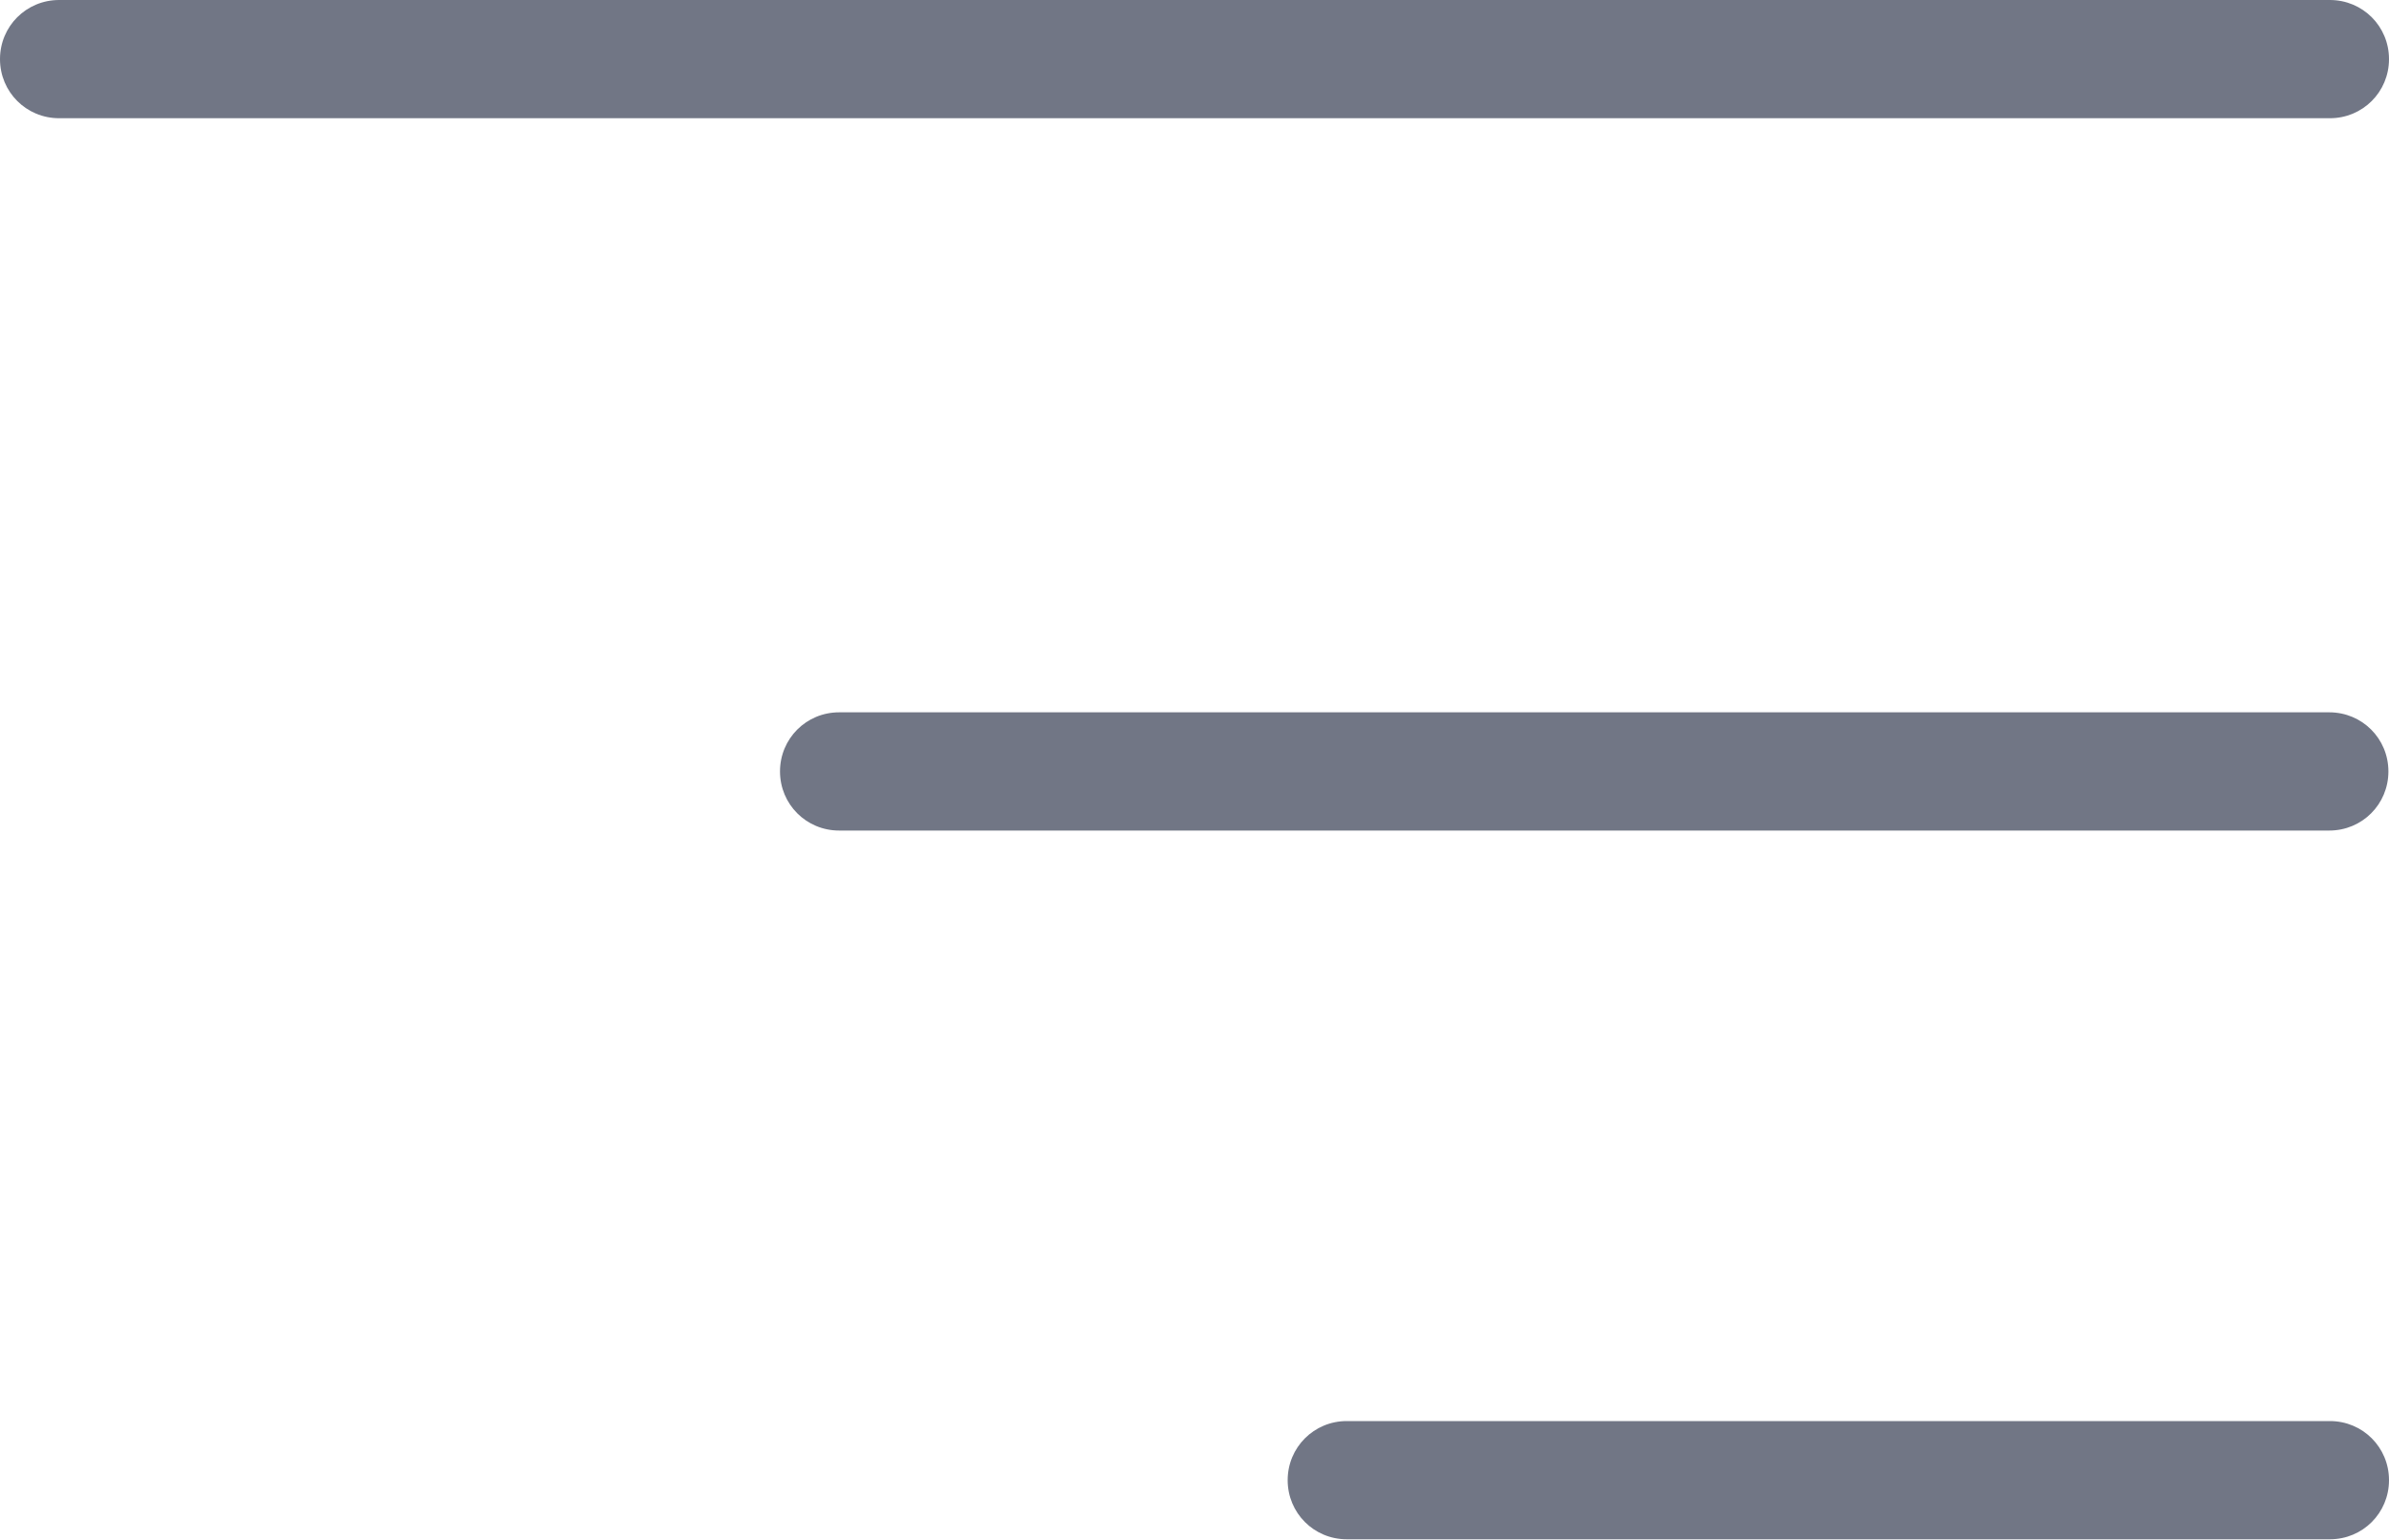 <?xml version="1.0" encoding="UTF-8"?><svg id="_レイヤー_2" xmlns="http://www.w3.org/2000/svg" viewBox="0 0 40 25.79"><defs><style>.cls-1{fill:#717685;}</style></defs><g id="_ヘッダ"><g><path class="cls-1" d="M.99,0C.44,0,0,.44,0,.99s.44,.99,.99,.99H39.01c.55,0,.99-.44,.99-.99s-.44-.99-.99-.99H.99Z"/><path class="cls-1" d="M22.55,23.8c-.55,0-.99,.44-.99,.99s.44,.99,.99,.99h16.46c.55,0,.99-.44,.99-.99s-.44-.99-.99-.99H22.55Z"/><path class="cls-1" d="M14.05,11.93c-.55,0-.99,.44-.99,.99s.44,.99,.99,.99h24.95c.55,0,.99-.44,.99-.99s-.44-.99-.99-.99H14.05Z"/></g></g></svg>